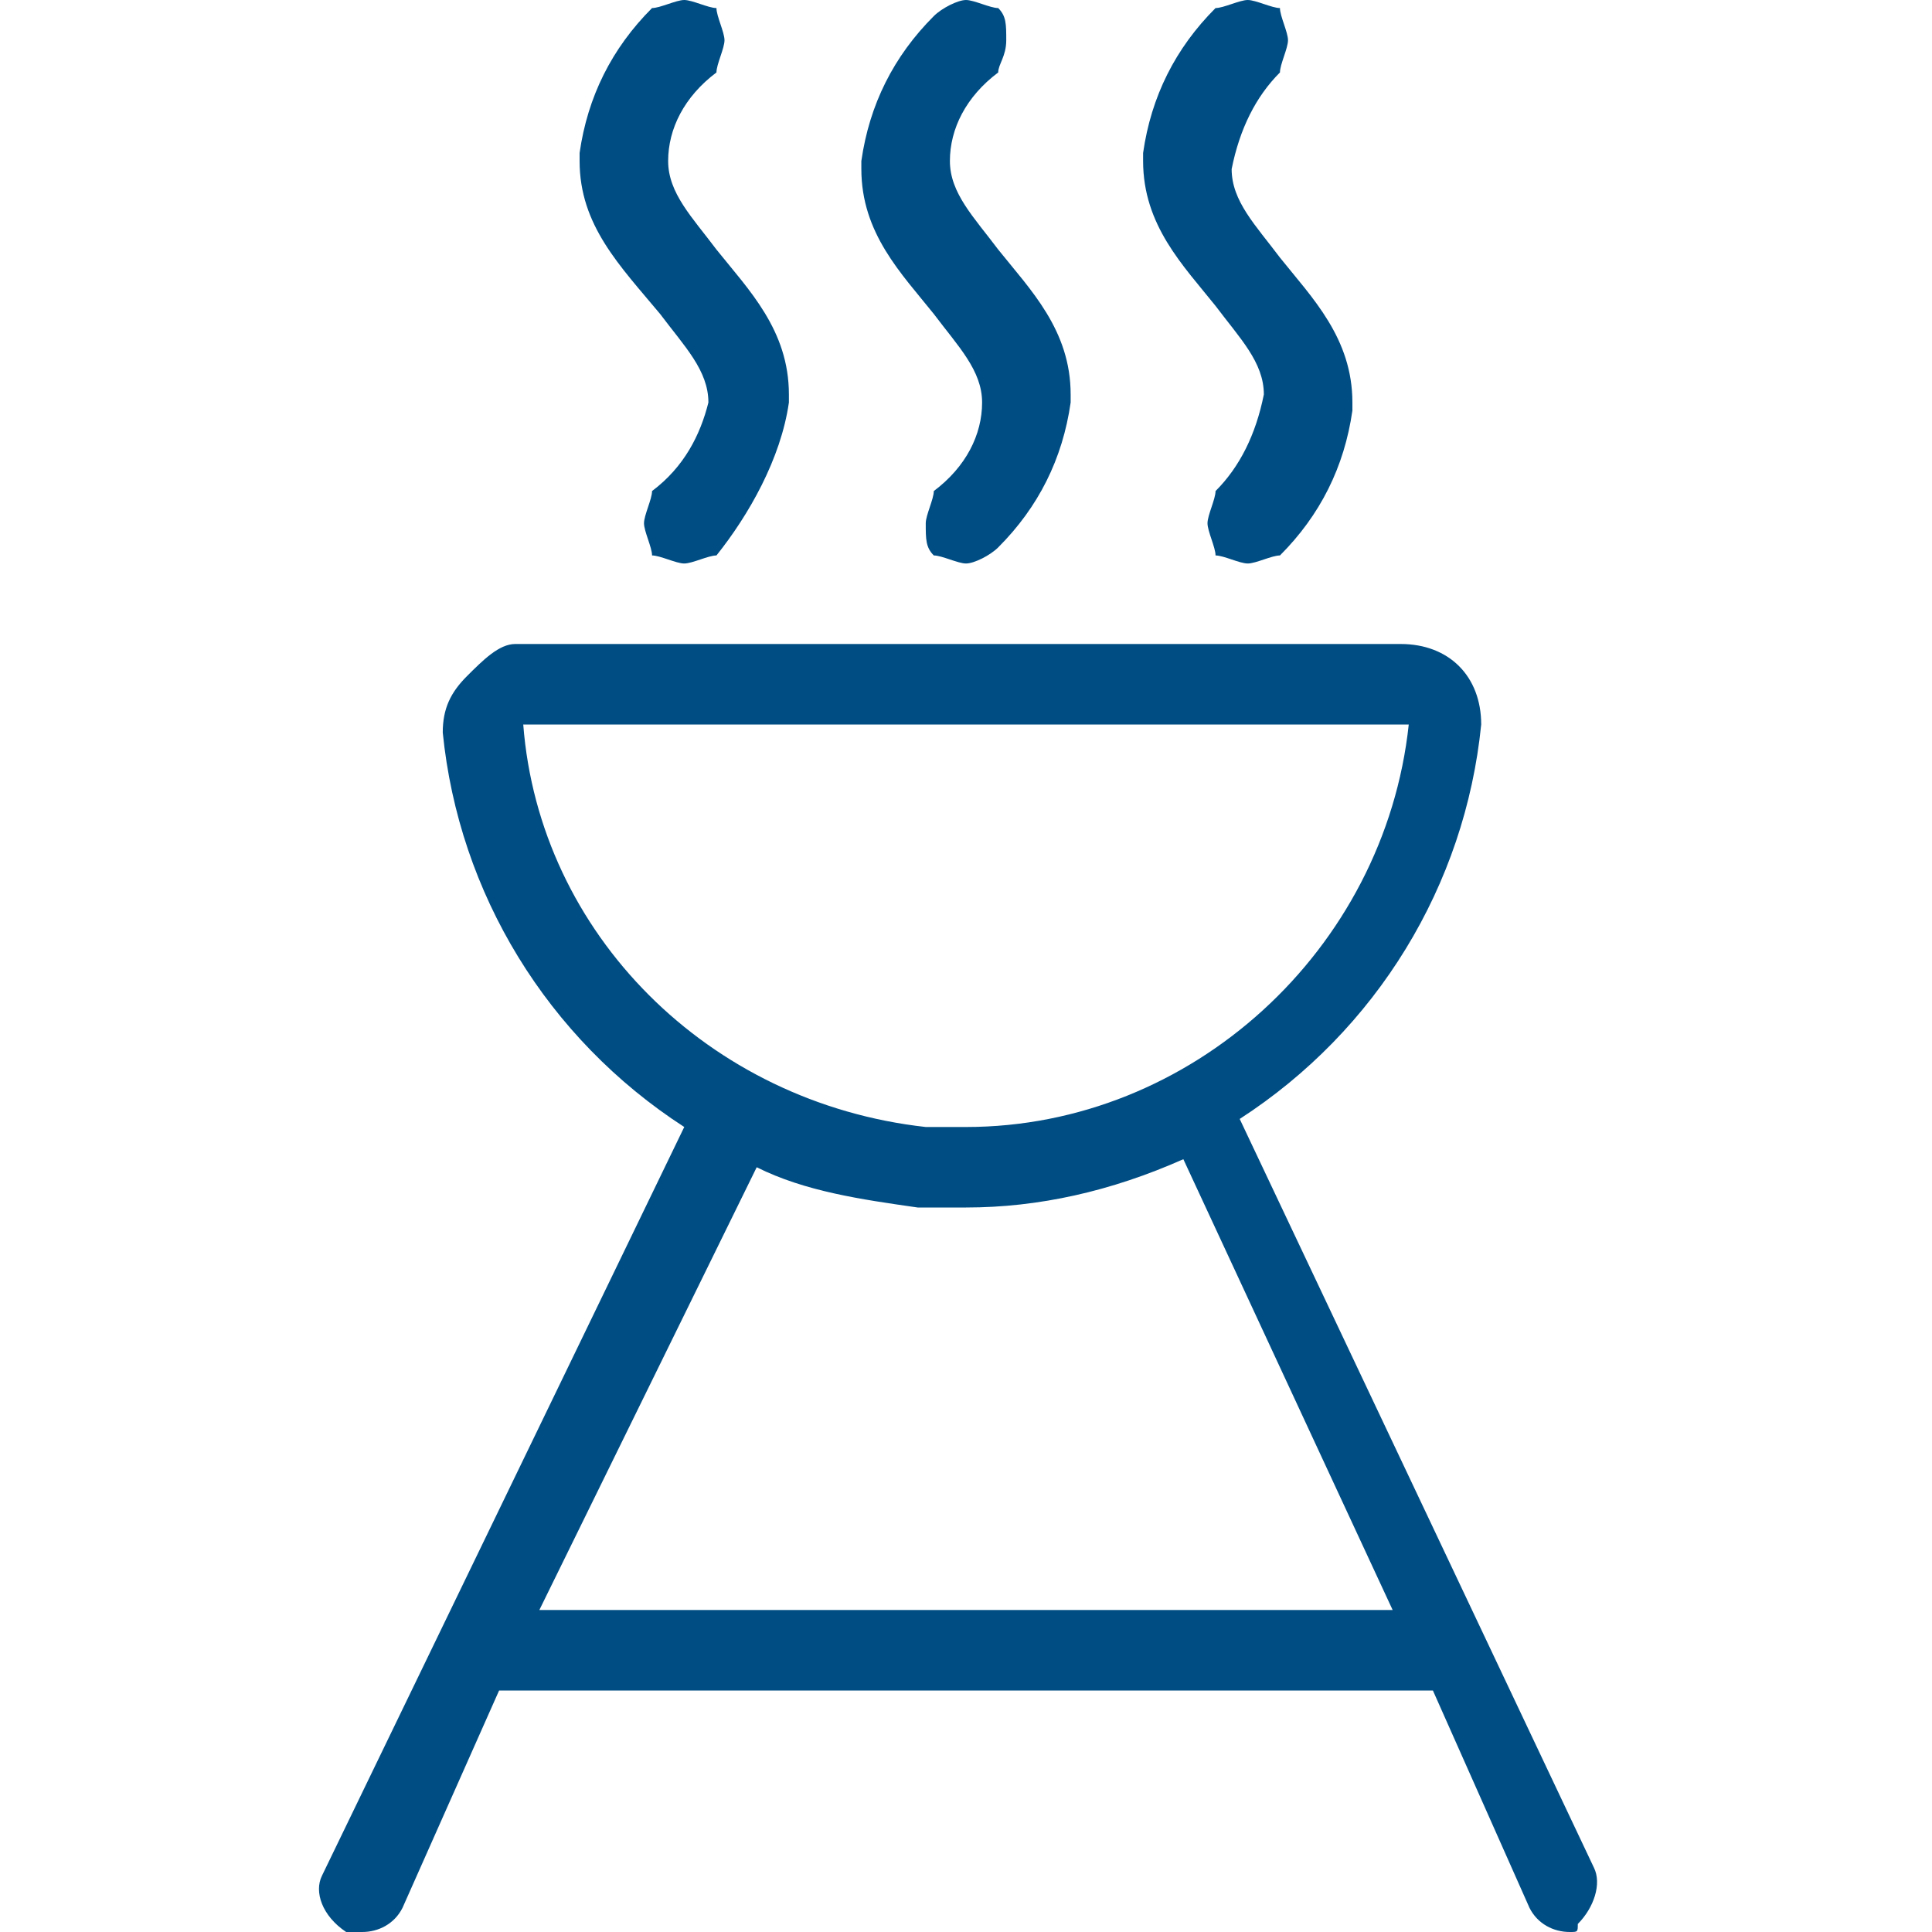 <?xml version="1.0" encoding="utf-8"?>
<!-- Generator: Adobe Illustrator 26.3.1, SVG Export Plug-In . SVG Version: 6.00 Build 0)  -->
<svg version="1.1" id="Light" xmlns="http://www.w3.org/2000/svg" xmlns:xlink="http://www.w3.org/1999/xlink" x="0px" y="0px"
	 viewBox="0 0 24 24" style="enable-background:new 0 0 24 24;" xml:space="preserve">
<style type="text/css">
	.st0{fill:#004D84;}
</style>
<g>
	<path class="st0" d="M8.5,7C8.4,7,8.2,6.9,8.1,6.9C8.1,6.8,8,6.6,8,6.5c0-0.1,0.1-0.3,0.1-0.4C8.5,5.8,8.7,5.4,8.8,5
		c0-0.4-0.3-0.7-0.6-1.1C7.7,3.3,7.2,2.8,7.2,2c0,0,0,0,0-0.1c0.1-0.7,0.4-1.3,0.9-1.8C8.2,0.1,8.4,0,8.5,0c0.1,0,0.3,0.1,0.4,0.1
		C8.9,0.2,9,0.4,9,0.5c0,0.1-0.1,0.3-0.1,0.4C8.5,1.2,8.3,1.6,8.3,2c0,0.4,0.3,0.7,0.6,1.1c0.4,0.5,0.9,1,0.9,1.8c0,0,0,0,0,0.1
		C9.7,5.7,9.3,6.4,8.9,6.9C8.8,6.9,8.6,7,8.5,7z"/>
	<path class="st0" d="M15.5,7c-0.1,0-0.3-0.1-0.4-0.1C15.1,6.8,15,6.6,15,6.5c0-0.1,0.1-0.3,0.1-0.4c0.3-0.3,0.5-0.7,0.6-1.2
		c0-0.4-0.3-0.7-0.6-1.1c-0.4-0.5-0.9-1-0.9-1.8c0,0,0,0,0-0.1c0.1-0.7,0.4-1.3,0.9-1.8C15.2,0.1,15.4,0,15.5,0
		c0.1,0,0.3,0.1,0.4,0.1C15.9,0.2,16,0.4,16,0.5c0,0.1-0.1,0.3-0.1,0.4c-0.3,0.3-0.5,0.7-0.6,1.2c0,0.4,0.3,0.7,0.6,1.1
		c0.4,0.5,0.9,1,0.9,1.8c0,0,0,0,0,0.1c-0.1,0.7-0.4,1.3-0.9,1.8C15.8,6.9,15.6,7,15.5,7z"/>
	<path class="st0" d="M12,7c-0.1,0-0.3-0.1-0.4-0.1c-0.1-0.1-0.1-0.2-0.1-0.4c0-0.1,0.1-0.3,0.1-0.4C12,5.8,12.2,5.4,12.2,5
		c0-0.4-0.3-0.7-0.6-1.1c-0.4-0.5-0.9-1-0.9-1.8c0,0,0,0,0-0.1c0.1-0.7,0.4-1.3,0.9-1.8C11.7,0.1,11.9,0,12,0c0.1,0,0.3,0.1,0.4,0.1
		c0.1,0.1,0.1,0.2,0.1,0.4s-0.1,0.3-0.1,0.4C12,1.2,11.8,1.6,11.8,2c0,0.4,0.3,0.7,0.6,1.1c0.4,0.5,0.9,1,0.9,1.8c0,0,0,0,0,0.1
		c-0.1,0.7-0.4,1.3-0.9,1.8C12.3,6.9,12.1,7,12,7z"/>
	<path class="st0" d="M19.5,24c-0.2,0-0.4-0.1-0.5-0.3L17.8,21H6.2L5,23.7C4.9,23.9,4.7,24,4.5,24c-0.1,0-0.1,0-0.2,0
		C4,23.8,3.9,23.5,4,23.3L8.5,14c-1.7-1.1-2.8-2.9-3-4.9c0-0.3,0.1-0.5,0.3-0.7S6.2,8,6.4,8l0,0h11c0.6,0,1,0.4,1,1l0,0
		c-0.2,2-1.3,3.8-3,4.9l4.4,9.3c0.1,0.2,0,0.5-0.2,0.7C19.6,24,19.6,24,19.5,24z M17.3,20l-2.6-5.6C13.8,14.8,12.9,15,12,15
		c-0.2,0-0.4,0-0.6,0c-0.7-0.1-1.4-0.2-2-0.5L6.7,20H17.3z M6.5,9c0.2,2.6,2.3,4.7,5,5c0.2,0,0.3,0,0.5,0c2.8,0,5.2-2.2,5.5-5L6.5,9
		C6.5,9,6.5,9,6.5,9z"/>
</g>
</svg>
